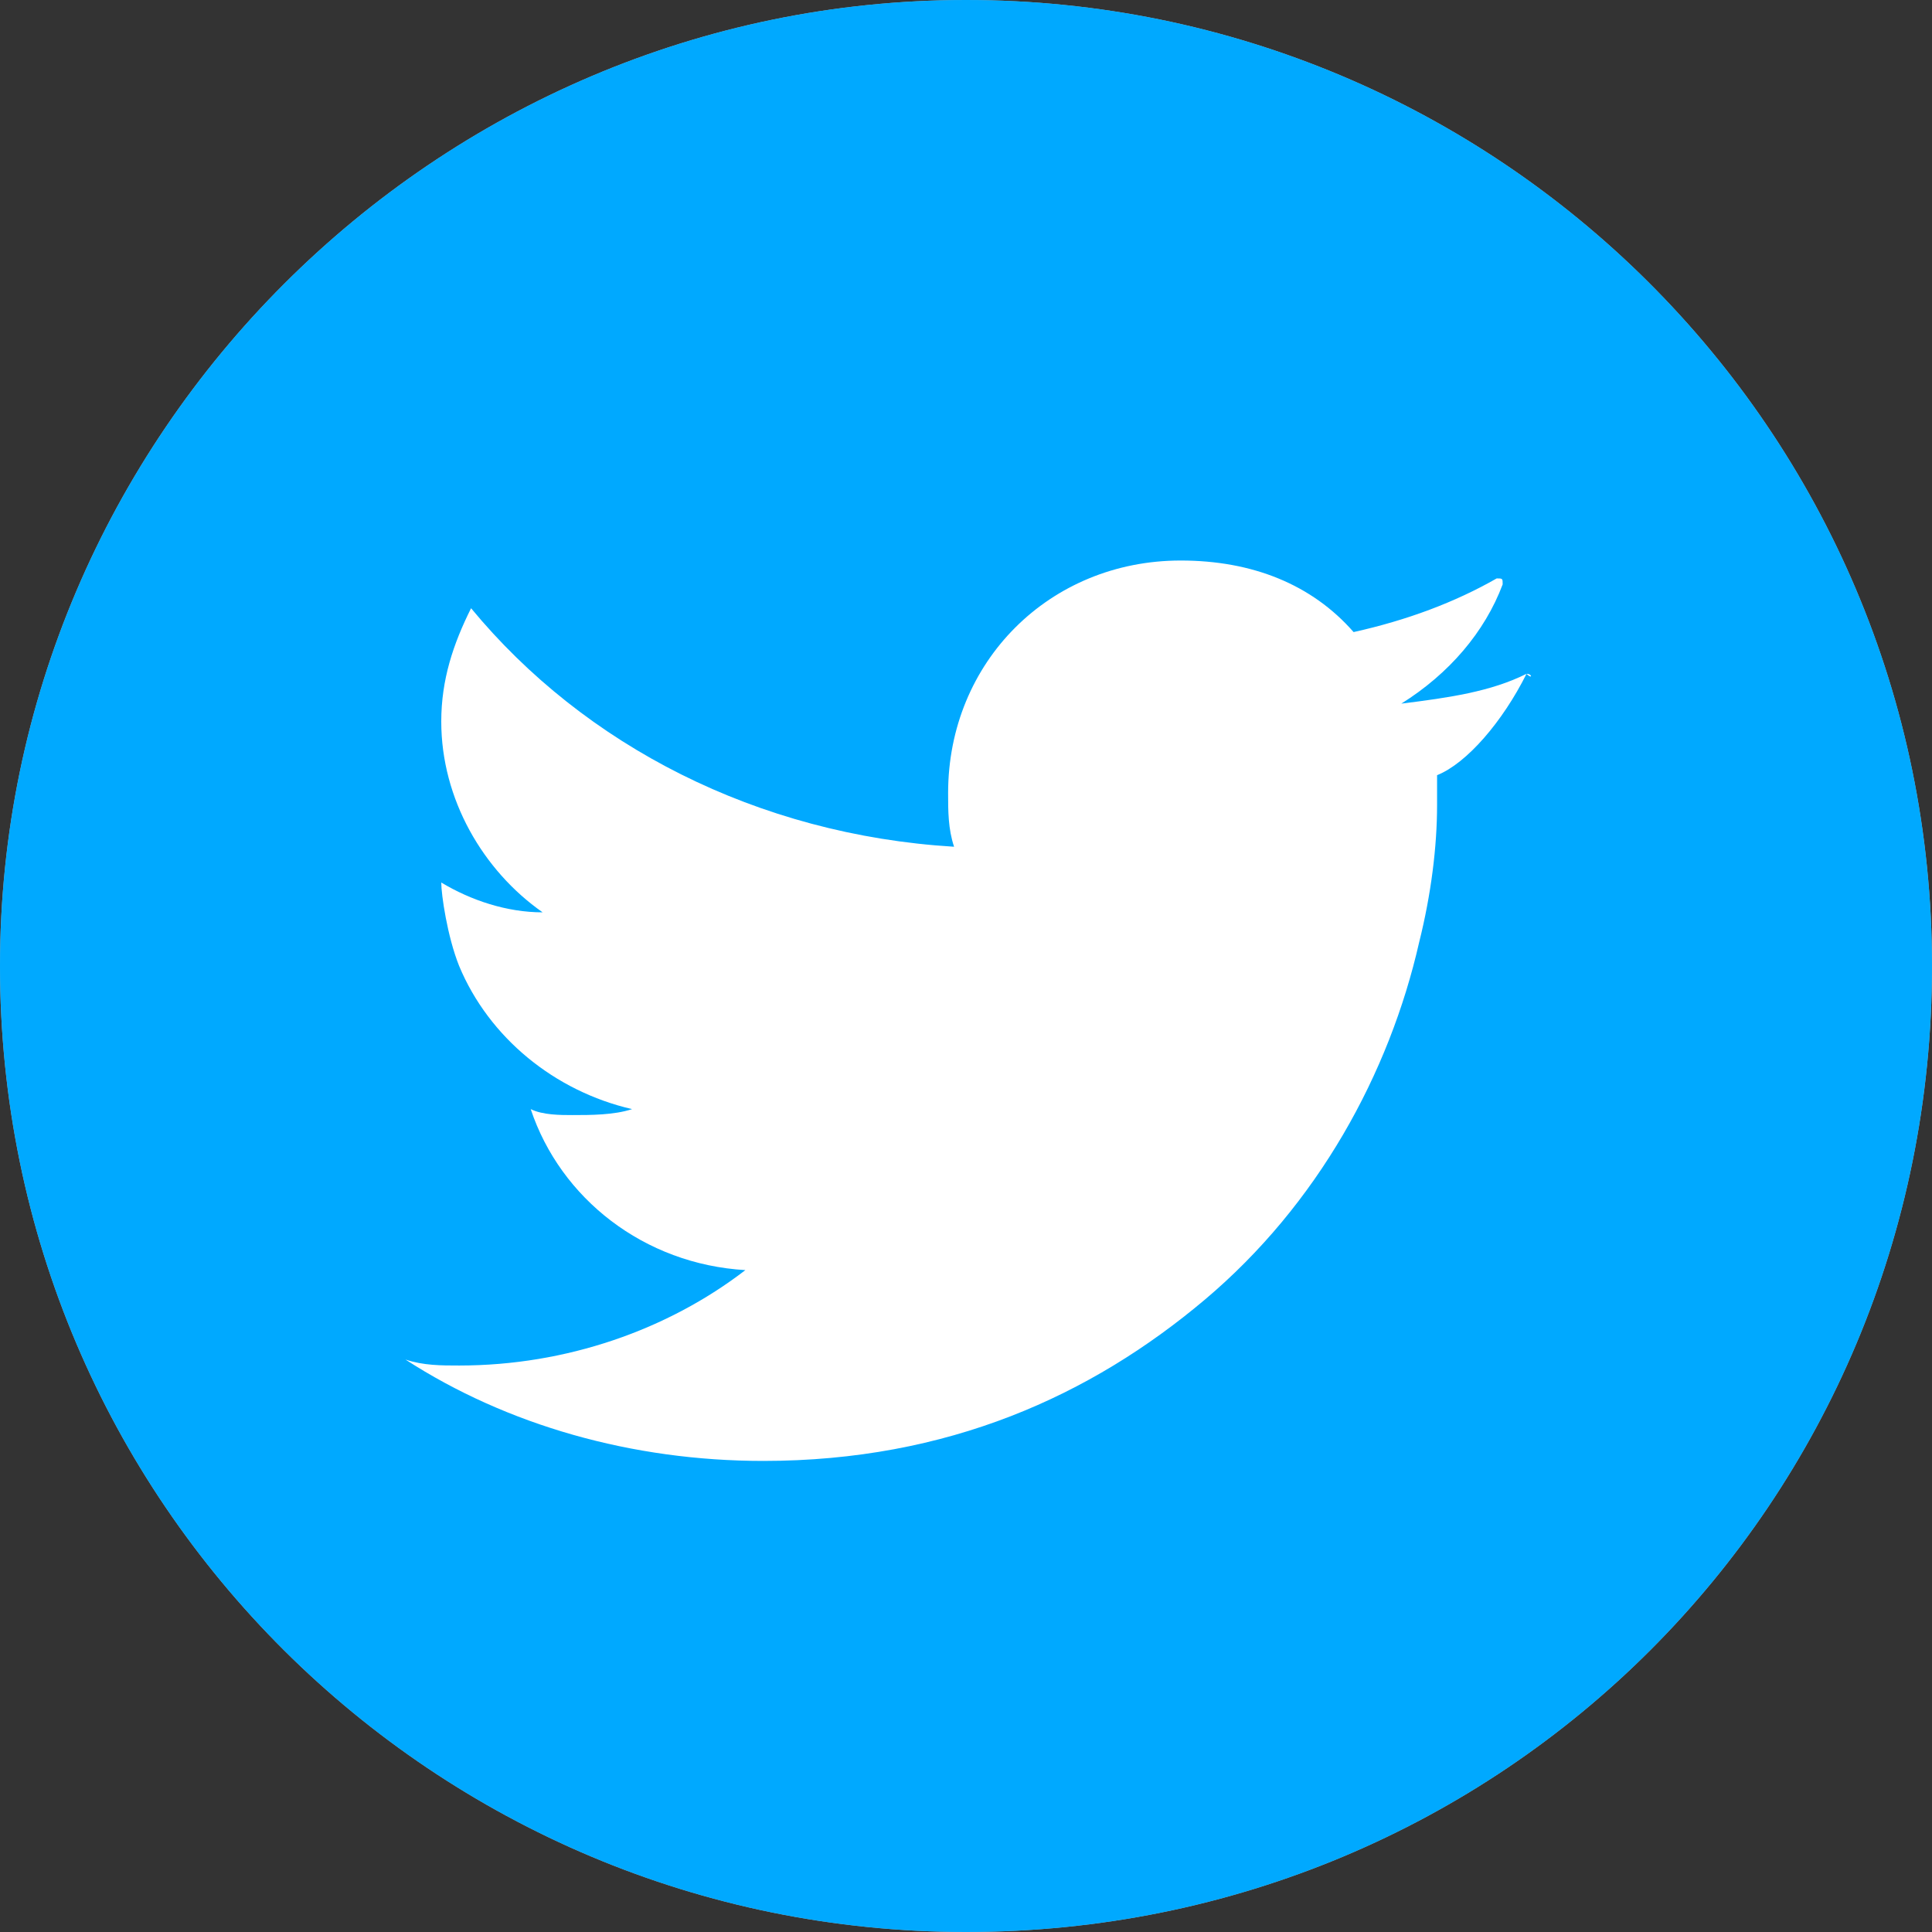 <?xml version="1.0" encoding="utf-8"?>
<!-- Generator: Adobe Illustrator 25.0.1, SVG Export Plug-In . SVG Version: 6.00 Build 0)  -->
<svg version="1.1" id="レイヤー_1" xmlns="http://www.w3.org/2000/svg" xmlns:xlink="http://www.w3.org/1999/xlink" x="0px"
	 y="0px" viewBox="0 0 32.4 32.4" style="enable-background:new 0 0 32.4 32.4;" xml:space="preserve">
<rect x="0" y="0" width="32.4" height="32.4" fill="#333333" stroke="none"/>
<style type="text/css">
	.st0{fill:#AFAFAF;}
	.st1{fill:#00A9FF;}
	.st2{fill:#FFFFFF;}
</style>
<g>
	<g>
		<path id="XMLID_2_" class="st0" d="M32.4,16.2c0-9-7.3-16.2-16.2-16.2C7.3,0,0,7.3,0,16.2c0,9,7.3,16.2,16.2,16.2
			C25.2,32.4,32.4,25.2,32.4,16.2z"/>
	</g>
	<g>
		<path id="XMLID_223_" class="st1" d="M32.4,16.2c0-9-7.3-16.2-16.2-16.2C7.3,0,0,7.3,0,16.2c0,9,7.3,16.2,16.2,16.2
			C25.2,32.4,32.4,25.2,32.4,16.2z"/>
		<path id="XMLID_222_" class="st2" d="M25.6,11.3c-0.6,0.3-1.3,0.4-2.1,0.5c0.8-0.5,1.4-1.2,1.7-2c0-0.1,0-0.1-0.1-0.1
			c-0.7,0.4-1.5,0.7-2.4,0.9c-0.7-0.8-1.7-1.2-2.9-1.2c-2.2,0-3.9,1.7-3.9,3.9c0,0.3,0,0.6,0.1,0.9c-3.3-0.2-6.2-1.7-8.1-4
			c0,0,0,0,0,0c-0.3,0.6-0.5,1.2-0.5,1.9c0,1.3,0.7,2.5,1.7,3.2c0,0,0,0,0,0c-0.6,0-1.2-0.2-1.7-0.5c0,0,0,0,0,0
			c0,0.2,0.1,0.9,0.3,1.4c0.5,1.2,1.6,2.1,2.9,2.4c-0.3,0.1-0.7,0.1-1,0.1c-0.2,0-0.5,0-0.7-0.1c0,0,0,0,0,0
			c0.5,1.5,1.9,2.6,3.6,2.7c0,0,0,0,0,0c-1.3,1-3,1.6-4.8,1.6c-0.3,0-0.6,0-0.9-0.1c1.7,1.1,3.8,1.7,6,1.7c3.1,0,5.5-1.1,7.4-2.7
			c1.9-1.6,3.1-3.8,3.6-6c0.2-0.8,0.3-1.6,0.3-2.3c0-0.2,0-0.3,0-0.5C24.6,12.8,25.2,12.1,25.6,11.3C25.7,11.4,25.7,11.3,25.6,11.3z
			"/>
	</g>
</g>
</svg>
